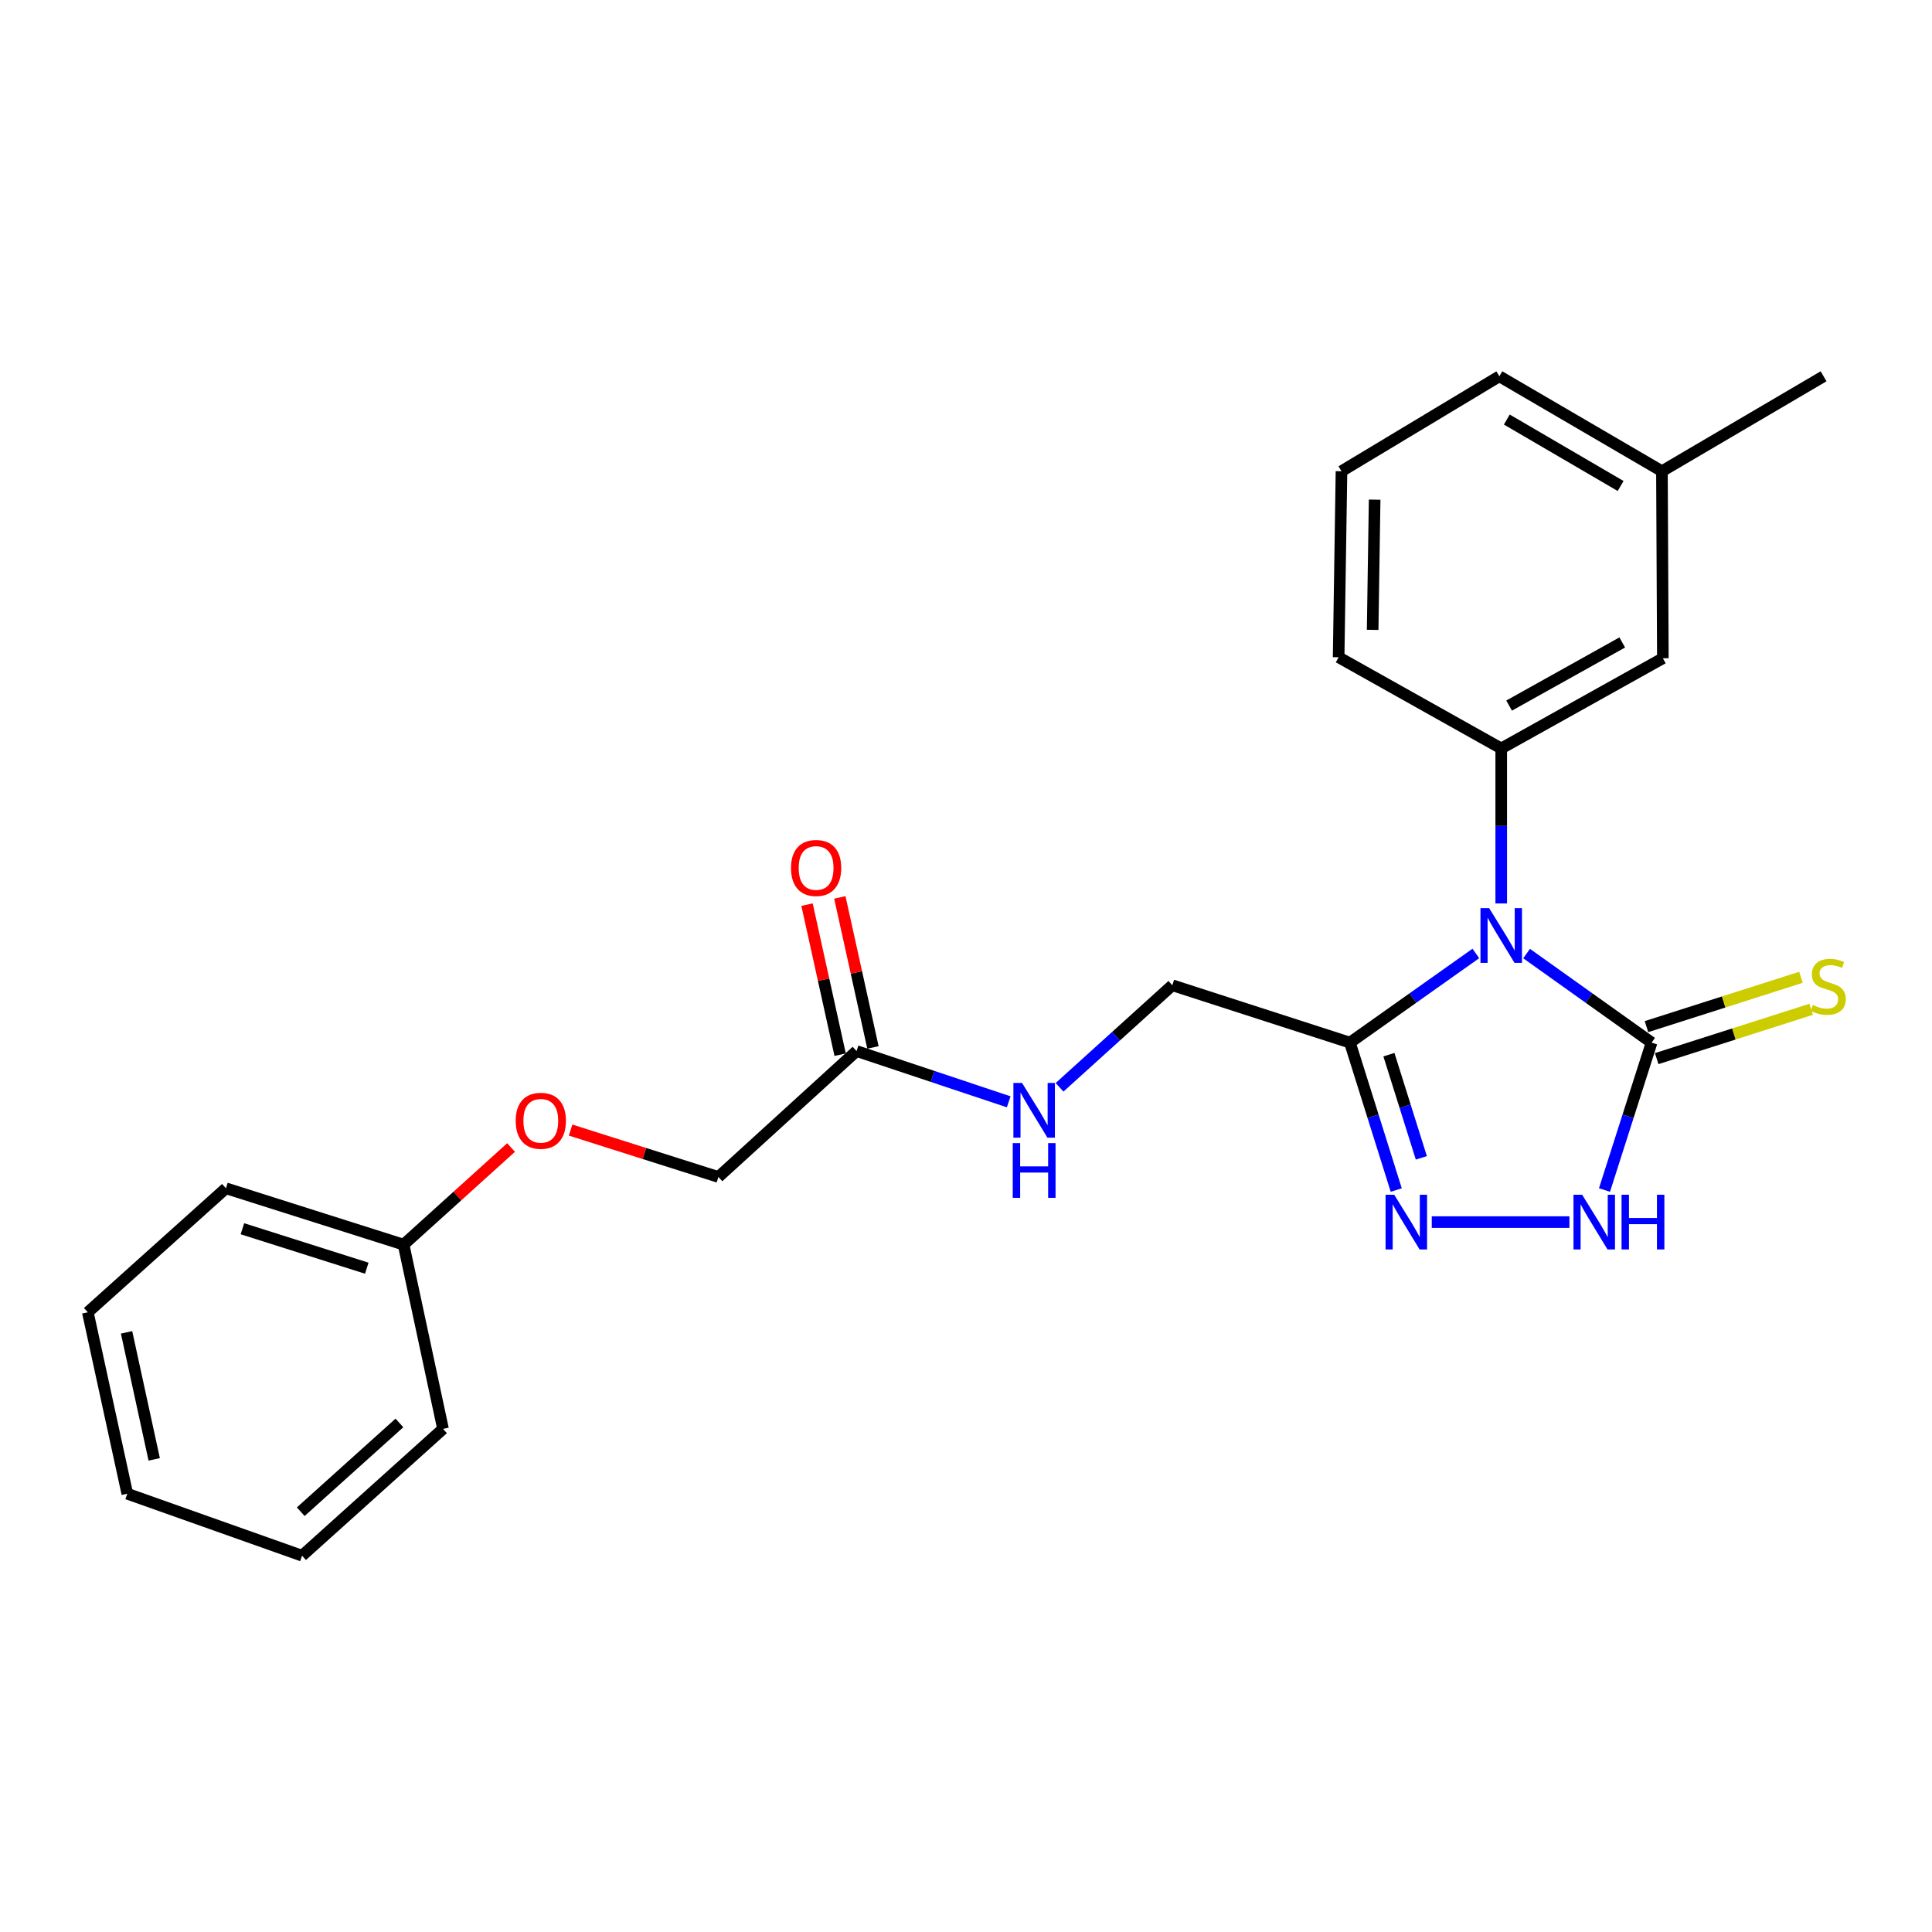 <?xml version='1.0' encoding='iso-8859-1'?>
<svg version='1.1' baseProfile='full'
              xmlns='http://www.w3.org/2000/svg'
                      xmlns:rdkit='http://www.rdkit.org/xml'
                      xmlns:xlink='http://www.w3.org/1999/xlink'
                  xml:space='preserve'
width='1000px' height='1000px' viewBox='0 0 1000 1000'>
<!-- END OF HEADER -->
<rect style='opacity:1.0;fill:#FFFFFF;stroke:none' width='1000' height='1000' x='0' y='0'> </rect>
<path class='bond-0' d='M 790.162,493.562 L 822.51,516.611' style='fill:none;fill-rule:evenodd;stroke:#0000FF;stroke-width:6px;stroke-linecap:butt;stroke-linejoin:miter;stroke-opacity:1' />
<path class='bond-0' d='M 822.51,516.611 L 854.858,539.661' style='fill:none;fill-rule:evenodd;stroke:#000000;stroke-width:6px;stroke-linecap:butt;stroke-linejoin:miter;stroke-opacity:1' />
<path class='bond-1' d='M 763.894,493.511 L 731.305,516.586' style='fill:none;fill-rule:evenodd;stroke:#0000FF;stroke-width:6px;stroke-linecap:butt;stroke-linejoin:miter;stroke-opacity:1' />
<path class='bond-1' d='M 731.305,516.586 L 698.716,539.661' style='fill:none;fill-rule:evenodd;stroke:#000000;stroke-width:6px;stroke-linecap:butt;stroke-linejoin:miter;stroke-opacity:1' />
<path class='bond-4' d='M 777.033,467.627 L 777.033,427.51' style='fill:none;fill-rule:evenodd;stroke:#0000FF;stroke-width:6px;stroke-linecap:butt;stroke-linejoin:miter;stroke-opacity:1' />
<path class='bond-4' d='M 777.033,427.51 L 777.033,387.393' style='fill:none;fill-rule:evenodd;stroke:#000000;stroke-width:6px;stroke-linecap:butt;stroke-linejoin:miter;stroke-opacity:1' />
<path class='bond-3' d='M 854.858,539.661 L 842.668,577.808' style='fill:none;fill-rule:evenodd;stroke:#000000;stroke-width:6px;stroke-linecap:butt;stroke-linejoin:miter;stroke-opacity:1' />
<path class='bond-3' d='M 842.668,577.808 L 830.478,615.955' style='fill:none;fill-rule:evenodd;stroke:#0000FF;stroke-width:6px;stroke-linecap:butt;stroke-linejoin:miter;stroke-opacity:1' />
<path class='bond-5' d='M 857.502,547.942 L 897.479,535.175' style='fill:none;fill-rule:evenodd;stroke:#000000;stroke-width:6px;stroke-linecap:butt;stroke-linejoin:miter;stroke-opacity:1' />
<path class='bond-5' d='M 897.479,535.175 L 937.457,522.408' style='fill:none;fill-rule:evenodd;stroke:#CCCC00;stroke-width:6px;stroke-linecap:butt;stroke-linejoin:miter;stroke-opacity:1' />
<path class='bond-5' d='M 852.213,531.379 L 892.19,518.613' style='fill:none;fill-rule:evenodd;stroke:#000000;stroke-width:6px;stroke-linecap:butt;stroke-linejoin:miter;stroke-opacity:1' />
<path class='bond-5' d='M 892.19,518.613 L 932.167,505.846' style='fill:none;fill-rule:evenodd;stroke:#CCCC00;stroke-width:6px;stroke-linecap:butt;stroke-linejoin:miter;stroke-opacity:1' />
<path class='bond-2' d='M 698.716,539.661 L 710.704,577.81' style='fill:none;fill-rule:evenodd;stroke:#000000;stroke-width:6px;stroke-linecap:butt;stroke-linejoin:miter;stroke-opacity:1' />
<path class='bond-2' d='M 710.704,577.81 L 722.692,615.959' style='fill:none;fill-rule:evenodd;stroke:#0000FF;stroke-width:6px;stroke-linecap:butt;stroke-linejoin:miter;stroke-opacity:1' />
<path class='bond-2' d='M 718.9,545.893 L 727.291,572.598' style='fill:none;fill-rule:evenodd;stroke:#000000;stroke-width:6px;stroke-linecap:butt;stroke-linejoin:miter;stroke-opacity:1' />
<path class='bond-2' d='M 727.291,572.598 L 735.683,599.302' style='fill:none;fill-rule:evenodd;stroke:#0000FF;stroke-width:6px;stroke-linecap:butt;stroke-linejoin:miter;stroke-opacity:1' />
<path class='bond-7' d='M 698.716,539.661 L 606.799,509.968' style='fill:none;fill-rule:evenodd;stroke:#000000;stroke-width:6px;stroke-linecap:butt;stroke-linejoin:miter;stroke-opacity:1' />
<path class='bond-24' d='M 741.078,632.553 L 812.332,632.553' style='fill:none;fill-rule:evenodd;stroke:#0000FF;stroke-width:6px;stroke-linecap:butt;stroke-linejoin:miter;stroke-opacity:1' />
<path class='bond-8' d='M 777.033,387.393 L 860.692,340.71' style='fill:none;fill-rule:evenodd;stroke:#000000;stroke-width:6px;stroke-linecap:butt;stroke-linejoin:miter;stroke-opacity:1' />
<path class='bond-8' d='M 781.11,365.208 L 839.671,332.53' style='fill:none;fill-rule:evenodd;stroke:#000000;stroke-width:6px;stroke-linecap:butt;stroke-linejoin:miter;stroke-opacity:1' />
<path class='bond-14' d='M 777.033,387.393 L 692.873,340.198' style='fill:none;fill-rule:evenodd;stroke:#000000;stroke-width:6px;stroke-linecap:butt;stroke-linejoin:miter;stroke-opacity:1' />
<path class='bond-6' d='M 443.346,544.027 L 482.728,557.161' style='fill:none;fill-rule:evenodd;stroke:#000000;stroke-width:6px;stroke-linecap:butt;stroke-linejoin:miter;stroke-opacity:1' />
<path class='bond-6' d='M 482.728,557.161 L 522.11,570.295' style='fill:none;fill-rule:evenodd;stroke:#0000FF;stroke-width:6px;stroke-linecap:butt;stroke-linejoin:miter;stroke-opacity:1' />
<path class='bond-10' d='M 451.835,542.153 L 443.266,503.325' style='fill:none;fill-rule:evenodd;stroke:#000000;stroke-width:6px;stroke-linecap:butt;stroke-linejoin:miter;stroke-opacity:1' />
<path class='bond-10' d='M 443.266,503.325 L 434.697,464.498' style='fill:none;fill-rule:evenodd;stroke:#FF0000;stroke-width:6px;stroke-linecap:butt;stroke-linejoin:miter;stroke-opacity:1' />
<path class='bond-10' d='M 434.857,545.9 L 426.288,507.072' style='fill:none;fill-rule:evenodd;stroke:#000000;stroke-width:6px;stroke-linecap:butt;stroke-linejoin:miter;stroke-opacity:1' />
<path class='bond-10' d='M 426.288,507.072 L 417.719,468.245' style='fill:none;fill-rule:evenodd;stroke:#FF0000;stroke-width:6px;stroke-linecap:butt;stroke-linejoin:miter;stroke-opacity:1' />
<path class='bond-12' d='M 443.346,544.027 L 371.849,609.197' style='fill:none;fill-rule:evenodd;stroke:#000000;stroke-width:6px;stroke-linecap:butt;stroke-linejoin:miter;stroke-opacity:1' />
<path class='bond-9' d='M 606.799,509.968 L 577.612,536.377' style='fill:none;fill-rule:evenodd;stroke:#000000;stroke-width:6px;stroke-linecap:butt;stroke-linejoin:miter;stroke-opacity:1' />
<path class='bond-9' d='M 577.612,536.377 L 548.424,562.786' style='fill:none;fill-rule:evenodd;stroke:#0000FF;stroke-width:6px;stroke-linecap:butt;stroke-linejoin:miter;stroke-opacity:1' />
<path class='bond-13' d='M 860.692,340.71 L 860.218,243.905' style='fill:none;fill-rule:evenodd;stroke:#000000;stroke-width:6px;stroke-linecap:butt;stroke-linejoin:miter;stroke-opacity:1' />
<path class='bond-11' d='M 295.333,584.925 L 333.591,597.061' style='fill:none;fill-rule:evenodd;stroke:#FF0000;stroke-width:6px;stroke-linecap:butt;stroke-linejoin:miter;stroke-opacity:1' />
<path class='bond-11' d='M 333.591,597.061 L 371.849,609.197' style='fill:none;fill-rule:evenodd;stroke:#000000;stroke-width:6px;stroke-linecap:butt;stroke-linejoin:miter;stroke-opacity:1' />
<path class='bond-15' d='M 264.529,593.947 L 236.713,619.084' style='fill:none;fill-rule:evenodd;stroke:#FF0000;stroke-width:6px;stroke-linecap:butt;stroke-linejoin:miter;stroke-opacity:1' />
<path class='bond-15' d='M 236.713,619.084 L 208.898,644.222' style='fill:none;fill-rule:evenodd;stroke:#000000;stroke-width:6px;stroke-linecap:butt;stroke-linejoin:miter;stroke-opacity:1' />
<path class='bond-18' d='M 860.218,243.905 L 943.877,194.769' style='fill:none;fill-rule:evenodd;stroke:#000000;stroke-width:6px;stroke-linecap:butt;stroke-linejoin:miter;stroke-opacity:1' />
<path class='bond-25' d='M 860.218,243.905 L 776.067,194.769' style='fill:none;fill-rule:evenodd;stroke:#000000;stroke-width:6px;stroke-linecap:butt;stroke-linejoin:miter;stroke-opacity:1' />
<path class='bond-25' d='M 838.829,251.549 L 779.923,217.154' style='fill:none;fill-rule:evenodd;stroke:#000000;stroke-width:6px;stroke-linecap:butt;stroke-linejoin:miter;stroke-opacity:1' />
<path class='bond-16' d='M 692.873,340.198 L 694.35,243.905' style='fill:none;fill-rule:evenodd;stroke:#000000;stroke-width:6px;stroke-linecap:butt;stroke-linejoin:miter;stroke-opacity:1' />
<path class='bond-16' d='M 710.479,326.021 L 711.513,258.616' style='fill:none;fill-rule:evenodd;stroke:#000000;stroke-width:6px;stroke-linecap:butt;stroke-linejoin:miter;stroke-opacity:1' />
<path class='bond-19' d='M 208.898,644.222 L 116.942,615.051' style='fill:none;fill-rule:evenodd;stroke:#000000;stroke-width:6px;stroke-linecap:butt;stroke-linejoin:miter;stroke-opacity:1' />
<path class='bond-19' d='M 189.847,656.419 L 125.478,635.999' style='fill:none;fill-rule:evenodd;stroke:#000000;stroke-width:6px;stroke-linecap:butt;stroke-linejoin:miter;stroke-opacity:1' />
<path class='bond-20' d='M 208.898,644.222 L 229.308,739.587' style='fill:none;fill-rule:evenodd;stroke:#000000;stroke-width:6px;stroke-linecap:butt;stroke-linejoin:miter;stroke-opacity:1' />
<path class='bond-17' d='M 694.35,243.905 L 776.067,194.769' style='fill:none;fill-rule:evenodd;stroke:#000000;stroke-width:6px;stroke-linecap:butt;stroke-linejoin:miter;stroke-opacity:1' />
<path class='bond-21' d='M 116.942,615.051 L 45.455,679.236' style='fill:none;fill-rule:evenodd;stroke:#000000;stroke-width:6px;stroke-linecap:butt;stroke-linejoin:miter;stroke-opacity:1' />
<path class='bond-22' d='M 229.308,739.587 L 156.352,805.231' style='fill:none;fill-rule:evenodd;stroke:#000000;stroke-width:6px;stroke-linecap:butt;stroke-linejoin:miter;stroke-opacity:1' />
<path class='bond-22' d='M 206.735,736.509 L 155.666,782.46' style='fill:none;fill-rule:evenodd;stroke:#000000;stroke-width:6px;stroke-linecap:butt;stroke-linejoin:miter;stroke-opacity:1' />
<path class='bond-26' d='M 45.455,679.236 L 65.893,773.153' style='fill:none;fill-rule:evenodd;stroke:#000000;stroke-width:6px;stroke-linecap:butt;stroke-linejoin:miter;stroke-opacity:1' />
<path class='bond-26' d='M 65.509,689.626 L 79.817,755.368' style='fill:none;fill-rule:evenodd;stroke:#000000;stroke-width:6px;stroke-linecap:butt;stroke-linejoin:miter;stroke-opacity:1' />
<path class='bond-23' d='M 156.352,805.231 L 65.893,773.153' style='fill:none;fill-rule:evenodd;stroke:#000000;stroke-width:6px;stroke-linecap:butt;stroke-linejoin:miter;stroke-opacity:1' />
<path  class='atom-0' d='M 770.773 470.047
L 780.053 485.047
Q 780.973 486.527, 782.453 489.207
Q 783.933 491.887, 784.013 492.047
L 784.013 470.047
L 787.773 470.047
L 787.773 498.367
L 783.893 498.367
L 773.933 481.967
Q 772.773 480.047, 771.533 477.847
Q 770.333 475.647, 769.973 474.967
L 769.973 498.367
L 766.293 498.367
L 766.293 470.047
L 770.773 470.047
' fill='#0000FF'/>
<path  class='atom-3' d='M 721.647 618.393
L 730.927 633.393
Q 731.847 634.873, 733.327 637.553
Q 734.807 640.233, 734.887 640.393
L 734.887 618.393
L 738.647 618.393
L 738.647 646.713
L 734.767 646.713
L 724.807 630.313
Q 723.647 628.393, 722.407 626.193
Q 721.207 623.993, 720.847 623.313
L 720.847 646.713
L 717.167 646.713
L 717.167 618.393
L 721.647 618.393
' fill='#0000FF'/>
<path  class='atom-4' d='M 818.915 618.393
L 828.195 633.393
Q 829.115 634.873, 830.595 637.553
Q 832.075 640.233, 832.155 640.393
L 832.155 618.393
L 835.915 618.393
L 835.915 646.713
L 832.035 646.713
L 822.075 630.313
Q 820.915 628.393, 819.675 626.193
Q 818.475 623.993, 818.115 623.313
L 818.115 646.713
L 814.435 646.713
L 814.435 618.393
L 818.915 618.393
' fill='#0000FF'/>
<path  class='atom-4' d='M 839.315 618.393
L 843.155 618.393
L 843.155 630.433
L 857.635 630.433
L 857.635 618.393
L 861.475 618.393
L 861.475 646.713
L 857.635 646.713
L 857.635 633.633
L 843.155 633.633
L 843.155 646.713
L 839.315 646.713
L 839.315 618.393
' fill='#0000FF'/>
<path  class='atom-6' d='M 938.292 520.181
Q 938.612 520.301, 939.932 520.861
Q 941.252 521.421, 942.692 521.781
Q 944.172 522.101, 945.612 522.101
Q 948.292 522.101, 949.852 520.821
Q 951.412 519.501, 951.412 517.221
Q 951.412 515.661, 950.612 514.701
Q 949.852 513.741, 948.652 513.221
Q 947.452 512.701, 945.452 512.101
Q 942.932 511.341, 941.412 510.621
Q 939.932 509.901, 938.852 508.381
Q 937.812 506.861, 937.812 504.301
Q 937.812 500.741, 940.212 498.541
Q 942.652 496.341, 947.452 496.341
Q 950.732 496.341, 954.452 497.901
L 953.532 500.981
Q 950.132 499.581, 947.572 499.581
Q 944.812 499.581, 943.292 500.741
Q 941.772 501.861, 941.812 503.821
Q 941.812 505.341, 942.572 506.261
Q 943.372 507.181, 944.492 507.701
Q 945.652 508.221, 947.572 508.821
Q 950.132 509.621, 951.652 510.421
Q 953.172 511.221, 954.252 512.861
Q 955.372 514.461, 955.372 517.221
Q 955.372 521.141, 952.732 523.261
Q 950.132 525.341, 945.772 525.341
Q 943.252 525.341, 941.332 524.781
Q 939.452 524.261, 937.212 523.341
L 938.292 520.181
' fill='#CCCC00'/>
<path  class='atom-10' d='M 529.013 560.525
L 538.293 575.525
Q 539.213 577.005, 540.693 579.685
Q 542.173 582.365, 542.253 582.525
L 542.253 560.525
L 546.013 560.525
L 546.013 588.845
L 542.133 588.845
L 532.173 572.445
Q 531.013 570.525, 529.773 568.325
Q 528.573 566.125, 528.213 565.445
L 528.213 588.845
L 524.533 588.845
L 524.533 560.525
L 529.013 560.525
' fill='#0000FF'/>
<path  class='atom-10' d='M 524.193 591.677
L 528.033 591.677
L 528.033 603.717
L 542.513 603.717
L 542.513 591.677
L 546.353 591.677
L 546.353 619.997
L 542.513 619.997
L 542.513 606.917
L 528.033 606.917
L 528.033 619.997
L 524.193 619.997
L 524.193 591.677
' fill='#0000FF'/>
<path  class='atom-11' d='M 409.415 449.263
Q 409.415 442.463, 412.775 438.663
Q 416.135 434.863, 422.415 434.863
Q 428.695 434.863, 432.055 438.663
Q 435.415 442.463, 435.415 449.263
Q 435.415 456.143, 432.015 460.063
Q 428.615 463.943, 422.415 463.943
Q 416.175 463.943, 412.775 460.063
Q 409.415 456.183, 409.415 449.263
M 422.415 460.743
Q 426.735 460.743, 429.055 457.863
Q 431.415 454.943, 431.415 449.263
Q 431.415 443.703, 429.055 440.903
Q 426.735 438.063, 422.415 438.063
Q 418.095 438.063, 415.735 440.863
Q 413.415 443.663, 413.415 449.263
Q 413.415 454.983, 415.735 457.863
Q 418.095 460.743, 422.415 460.743
' fill='#FF0000'/>
<path  class='atom-12' d='M 266.922 580.116
Q 266.922 573.316, 270.282 569.516
Q 273.642 565.716, 279.922 565.716
Q 286.202 565.716, 289.562 569.516
Q 292.922 573.316, 292.922 580.116
Q 292.922 586.996, 289.522 590.916
Q 286.122 594.796, 279.922 594.796
Q 273.682 594.796, 270.282 590.916
Q 266.922 587.036, 266.922 580.116
M 279.922 591.596
Q 284.242 591.596, 286.562 588.716
Q 288.922 585.796, 288.922 580.116
Q 288.922 574.556, 286.562 571.756
Q 284.242 568.916, 279.922 568.916
Q 275.602 568.916, 273.242 571.716
Q 270.922 574.516, 270.922 580.116
Q 270.922 585.836, 273.242 588.716
Q 275.602 591.596, 279.922 591.596
' fill='#FF0000'/>
</svg>

